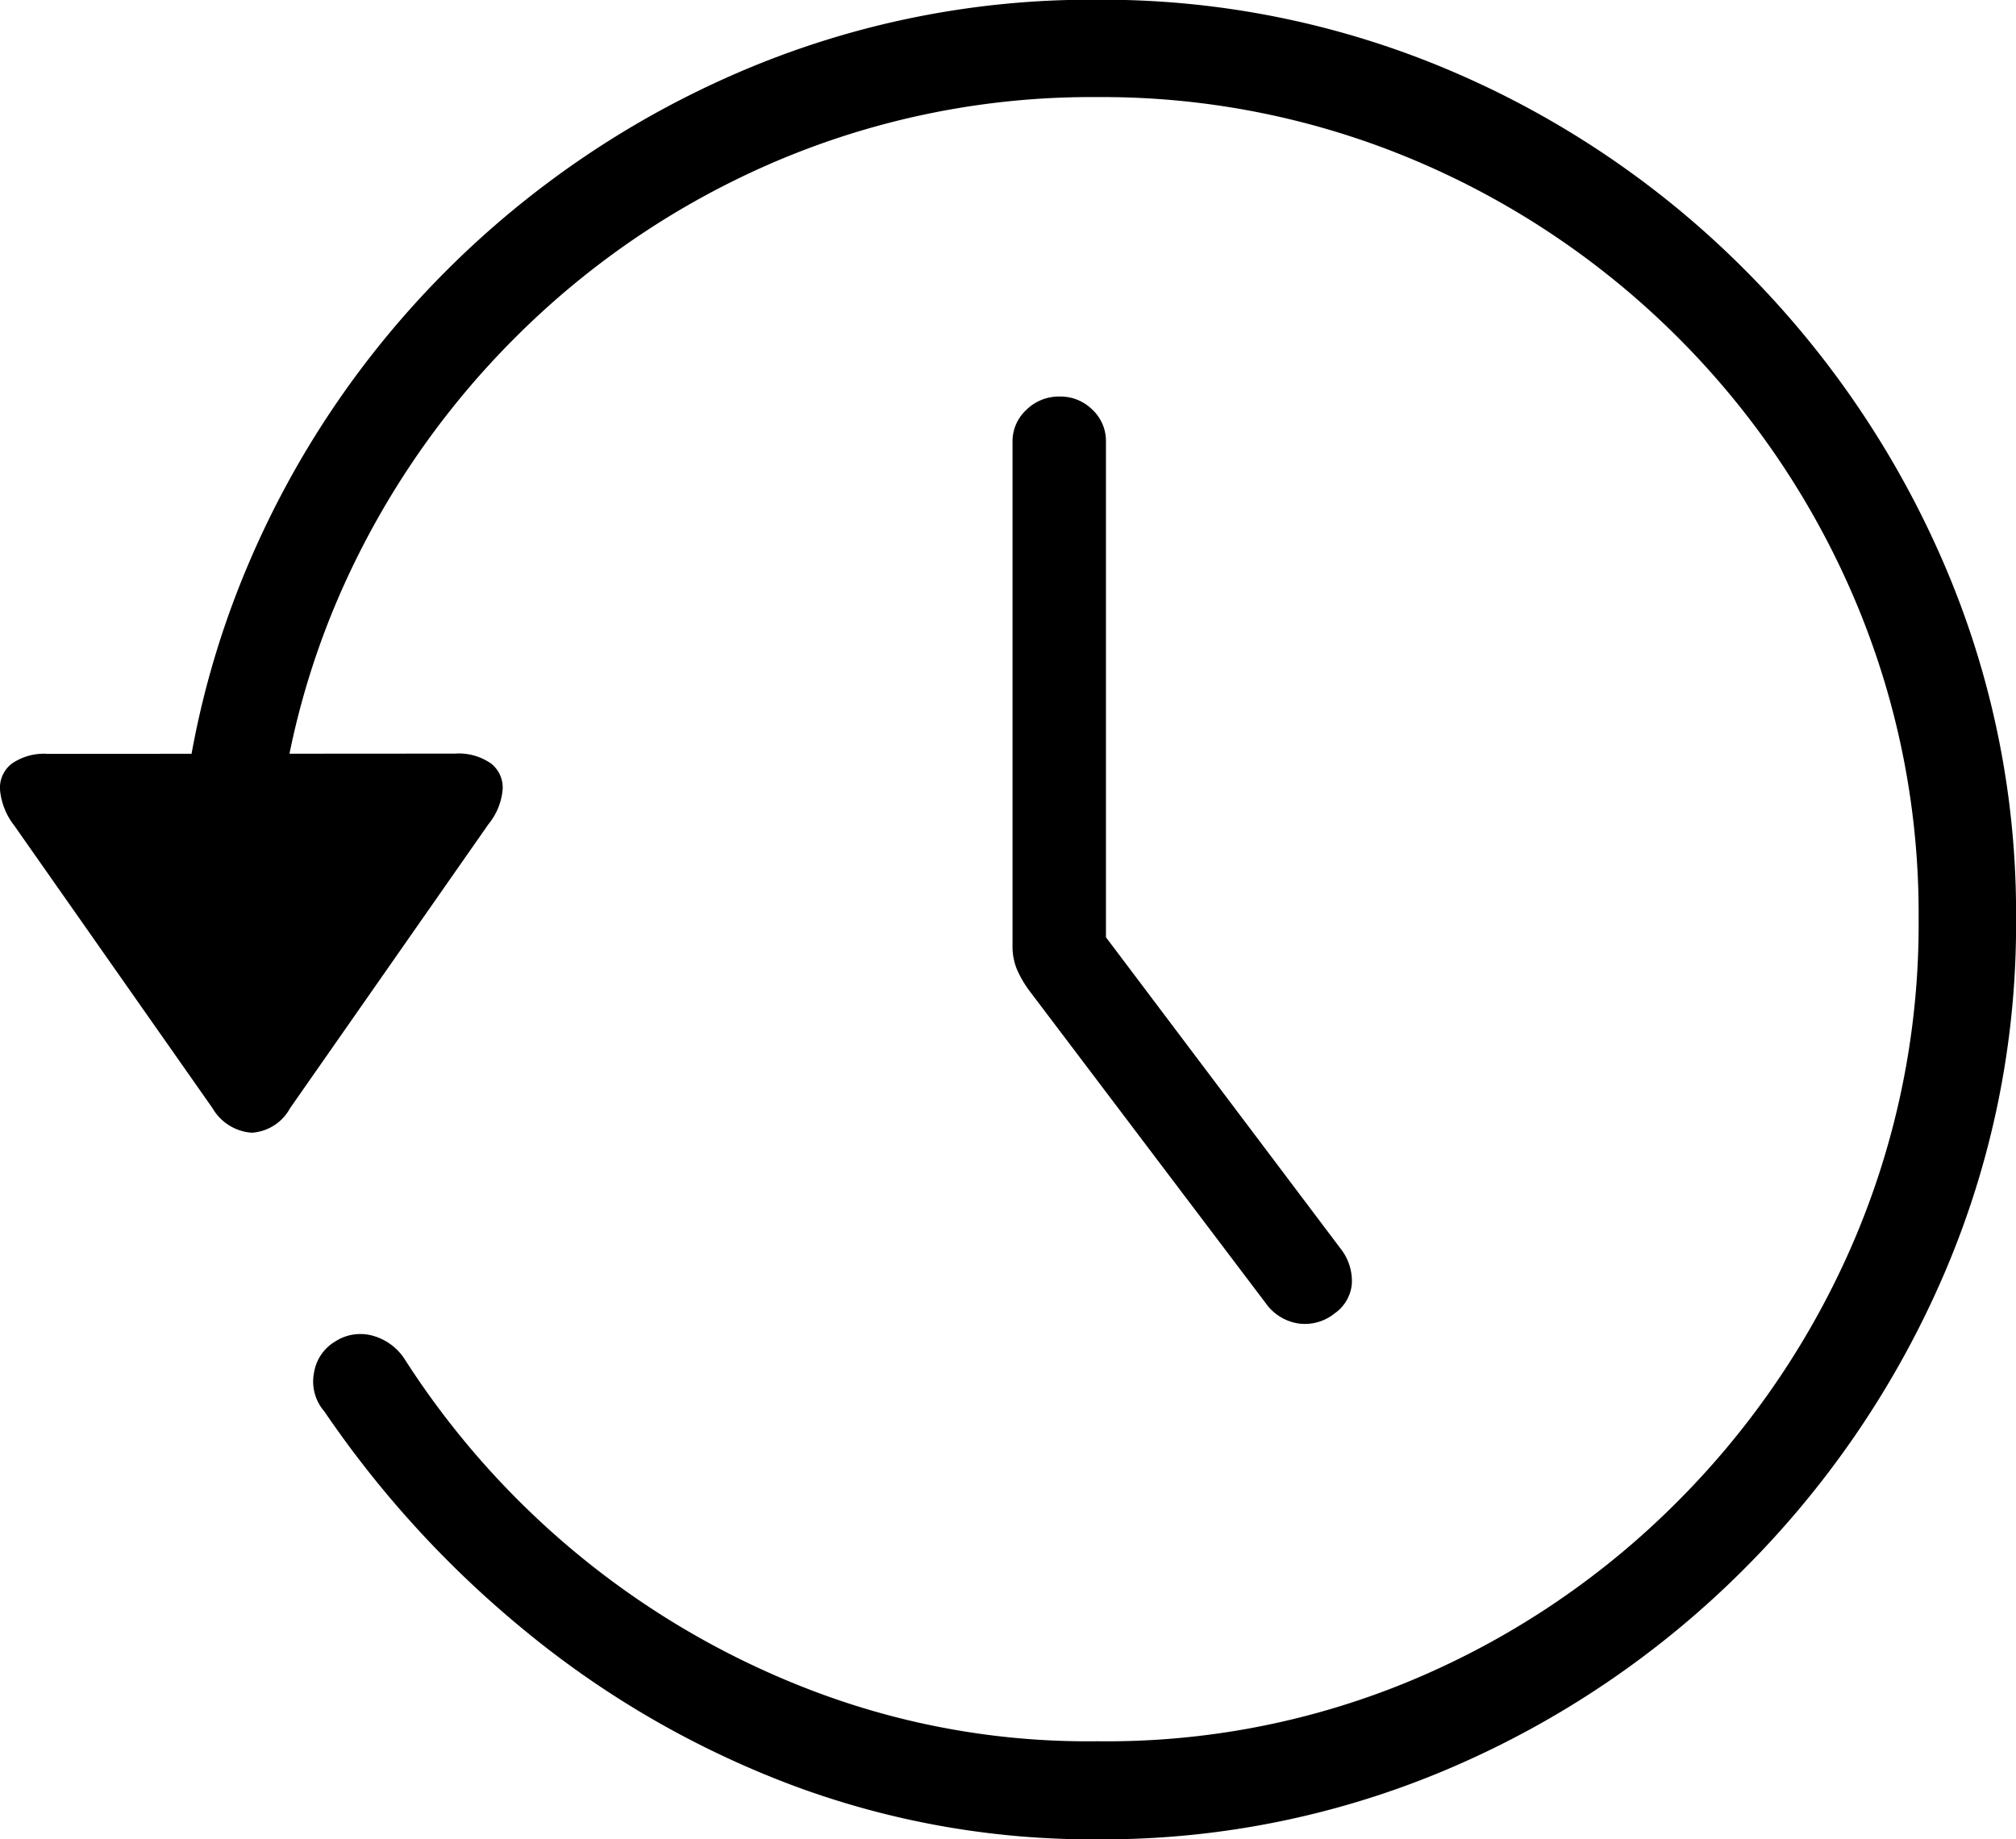 <svg xmlns="http://www.w3.org/2000/svg" width="30.081" height="27.451" viewBox="0 0 30.081 27.451">
  <path id="Path_23881" data-name="Path 23881" d="M.974-17.783a.691.691,0,0,0-.5.2.638.638,0,0,0-.205.476v7.515a.905.905,0,0,0,.066.359,1.635,1.635,0,0,0,.183.315L4.05-4.248a.73.73,0,0,0,.491.3A.706.706,0,0,0,5.076-4.1a.6.6,0,0,0,.256-.439.78.78,0,0,0-.168-.527l-4.219-5.6L1.663-8.5v-8.613a.638.638,0,0,0-.205-.476A.673.673,0,0,0,.974-17.783ZM1.531,3.75a13.166,13.166,0,0,0,5.3-1.077A13.942,13.942,0,0,0,11.2-.3a14.092,14.092,0,0,0,2.966-4.38,13.2,13.2,0,0,0,1.077-5.31,13.166,13.166,0,0,0-1.077-5.3,14.092,14.092,0,0,0-2.966-4.38,13.84,13.84,0,0,0-4.373-2.966,13.244,13.244,0,0,0-5.3-1.069,13.28,13.28,0,0,0-5.31,1.069,13.988,13.988,0,0,0-4.38,2.959A13.84,13.84,0,0,0-11.125-15.3a13.28,13.28,0,0,0-1.069,5.31h1.436A11.885,11.885,0,0,1-9.8-14.758a12.46,12.46,0,0,1,2.644-3.9A12.335,12.335,0,0,1-3.245-21.3a12.016,12.016,0,0,1,4.775-.952,11.98,11.98,0,0,1,4.761.952A12.335,12.335,0,0,1,10.2-18.662a12.335,12.335,0,0,1,2.637,3.911,11.98,11.98,0,0,1,.952,4.761,12.016,12.016,0,0,1-.952,4.775A12.422,12.422,0,0,1,10.2-1.3,12.275,12.275,0,0,1,6.292,1.348a11.8,11.8,0,0,1-4.761.938A11.521,11.521,0,0,1-2.6,1.575,12.483,12.483,0,0,1-6.13-.432a12.542,12.542,0,0,1-2.681-3,.834.834,0,0,0-.476-.337.688.688,0,0,0-.549.088.66.66,0,0,0-.315.454A.681.681,0,0,0-10-2.637,15.475,15.475,0,0,0-6.951.681,14.051,14.051,0,0,0-3.032,2.937,12.771,12.771,0,0,0,1.531,3.75Zm-15.659-16.2a.841.841,0,0,0-.535.146.453.453,0,0,0-.176.388,1.014,1.014,0,0,0,.212.535l2.959,4.219a.735.735,0,0,0,.586.366.7.7,0,0,0,.571-.366L-7.551-11.4a.945.945,0,0,0,.212-.52.453.453,0,0,0-.176-.388.841.841,0,0,0-.535-.146Z" transform="translate(14.839 23.701)"/>
</svg>
